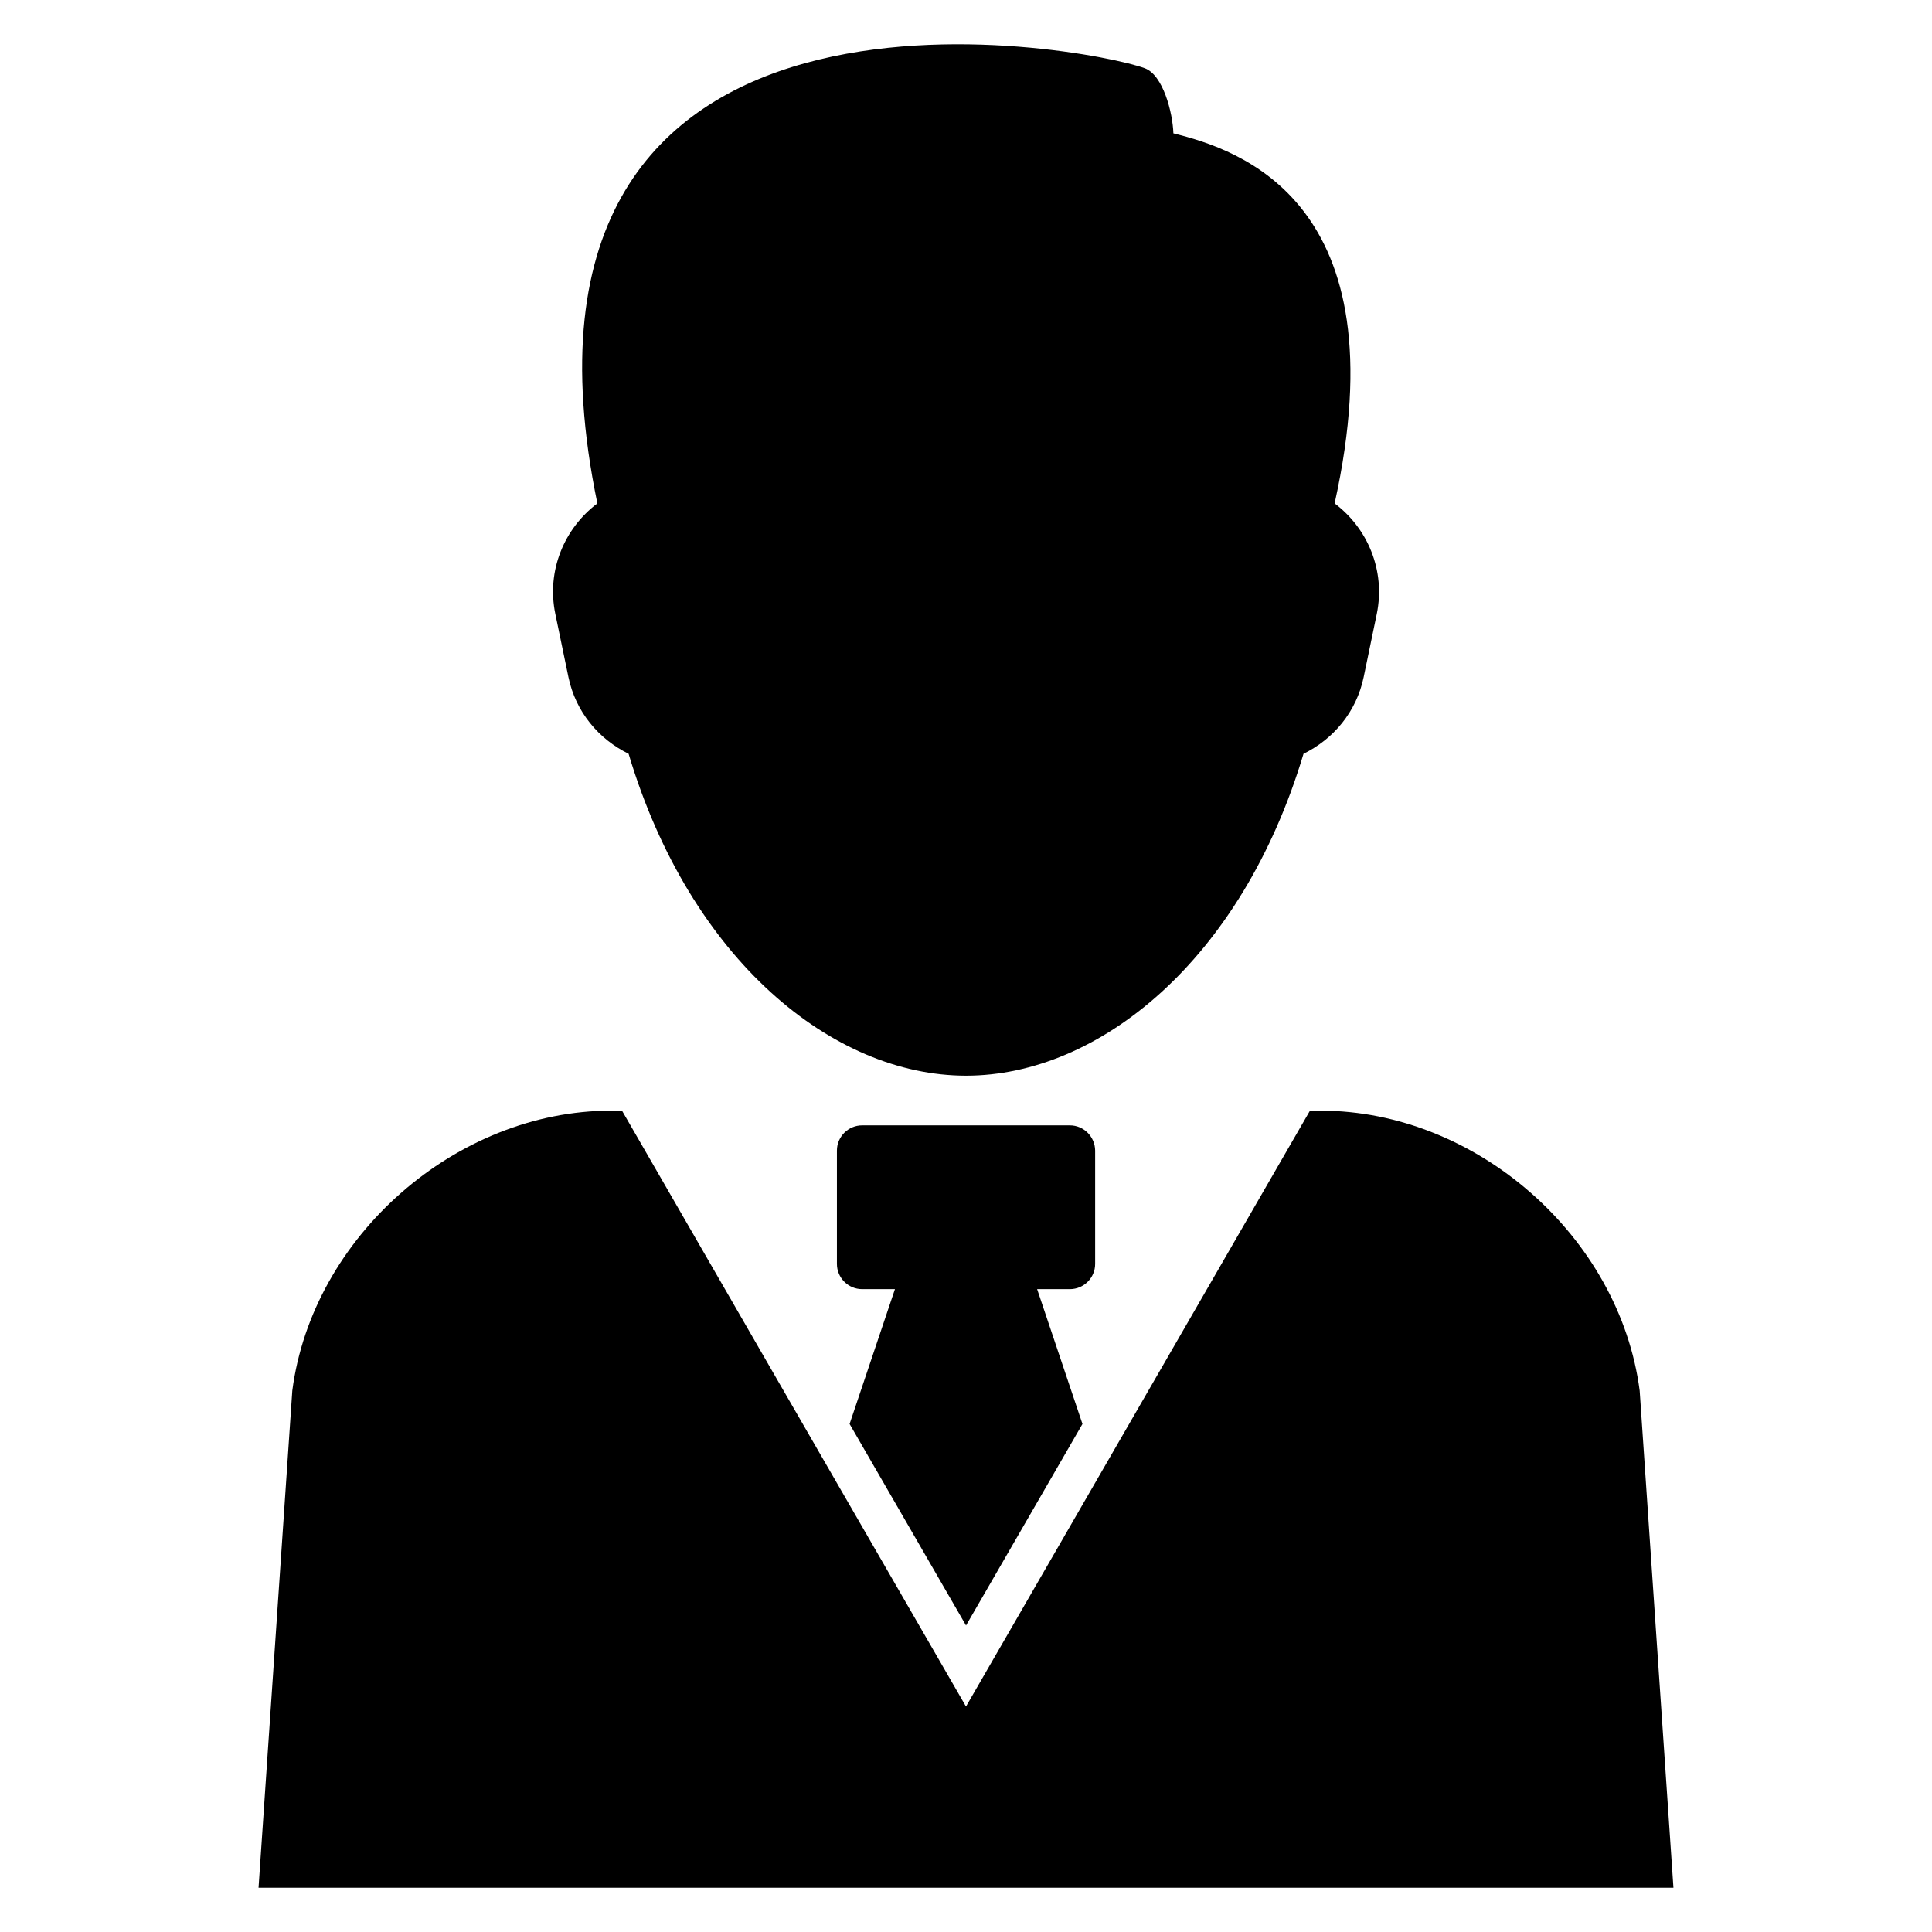 <?xml version="1.0" encoding="UTF-8"?>
<!-- Uploaded to: ICON Repo, www.svgrepo.com, Generator: ICON Repo Mixer Tools -->
<svg fill="#000000" width="800px" height="800px" version="1.1" viewBox="144 144 512 512" xmlns="http://www.w3.org/2000/svg">
 <g>
  <path d="m578.53 512.55c-5.312-40.809-43.359-74.211-84.52-74.211h-2.856l-39.16 67.848-51.996 90.055-52.016-90.059-39.145-67.848h-2.856c-41.16 0-79.203 33.402-84.52 74.211l-8.945 131.73h374.96z"/>
  <path d="m427.52 442.23h-55.039c-3.68 0-6.688 2.992-6.688 6.688v30.031c0 3.68 2.992 6.688 6.688 6.688h8.688l-12.016 35.727 30.855 53.402 30.855-53.402-12.016-35.727h8.688c3.68 0 6.688-2.992 6.688-6.688v-30.031c-0.031-3.695-3.023-6.688-6.703-6.688z"/>
  <path d="m497.69 277.41c17.738-80.074-25.465-93.801-42.73-98.074-0.184-5.527-2.734-15.434-7.543-17.238-15.223-5.727-176.48-36.352-145.11 115.31-8.762 6.594-13.512 17.816-11.145 29.266l3.481 16.777c1.922 9.25 8.062 16.457 15.938 20.305 16.398 54.809 54.289 85.312 89.434 85.312s73.039-30.52 89.434-85.312c7.879-3.848 14.016-11.055 15.938-20.305l3.481-16.777c2.34-11.449-2.394-22.672-11.172-29.266z"/>
 </g>
</svg>